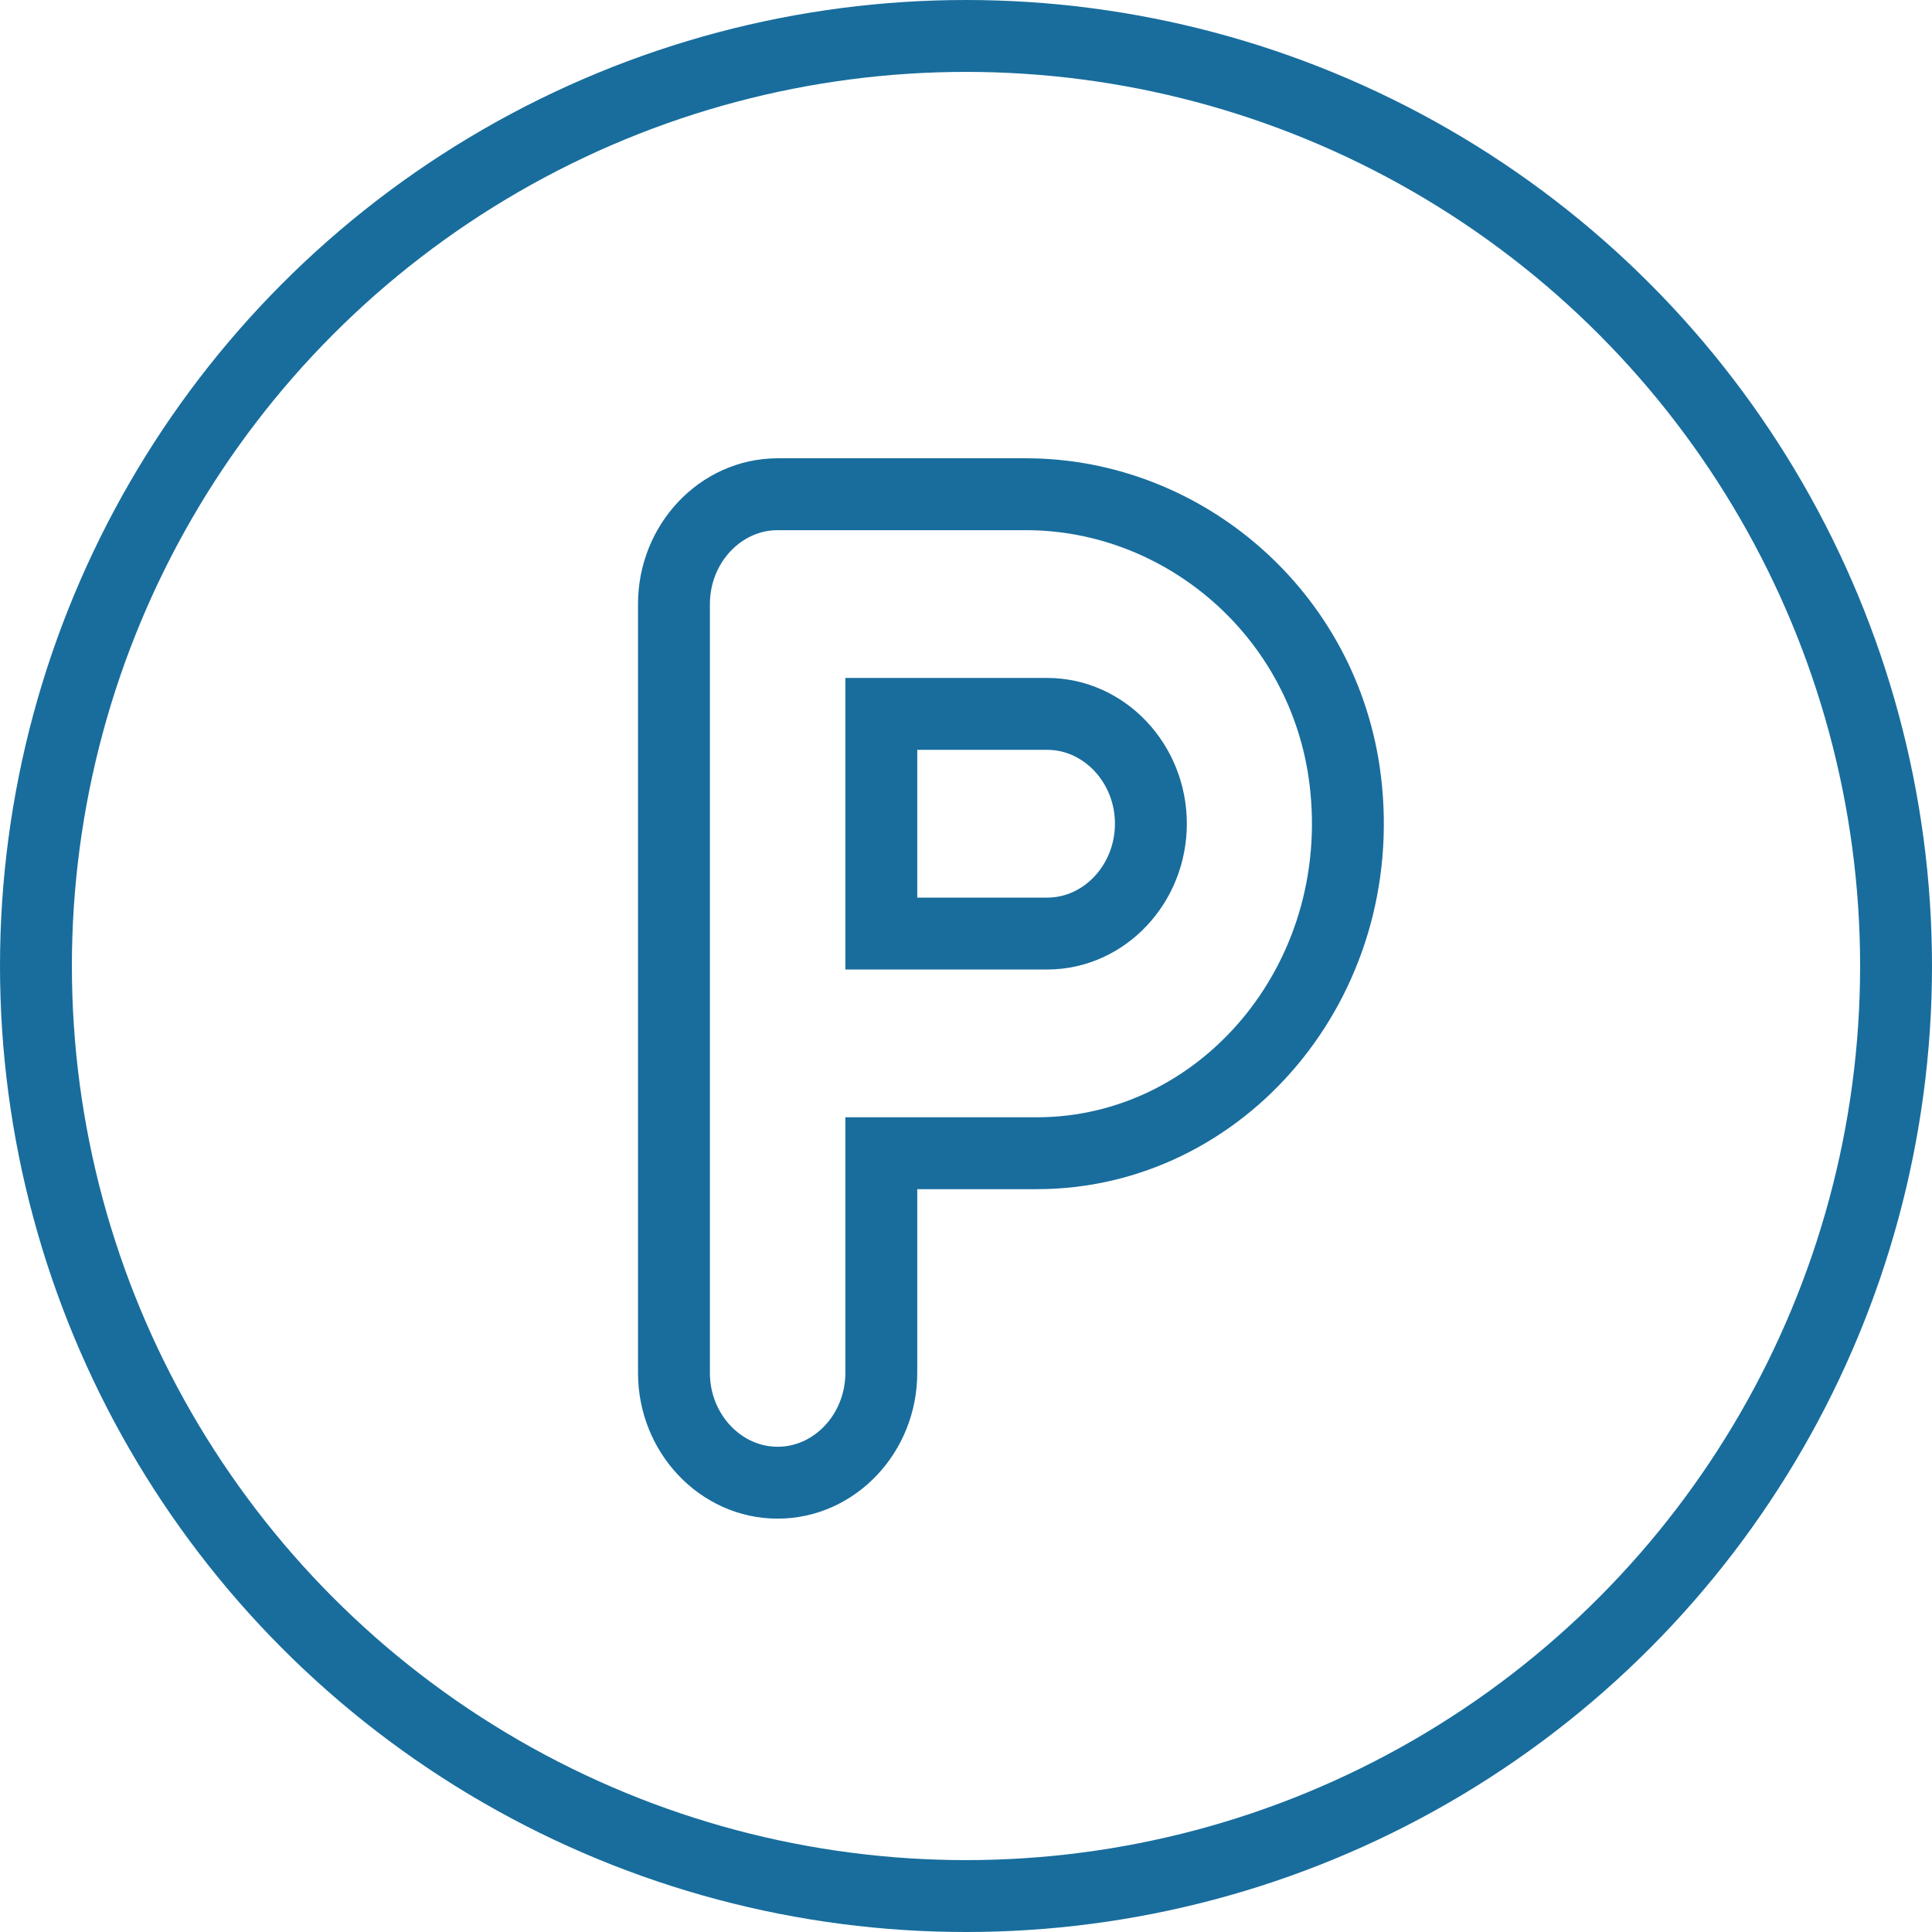 <svg xmlns="http://www.w3.org/2000/svg" width="43" height="43" viewBox="0 0 43 43" fill="none"><path d="M22.834 11H17.308C16.038 11 15 12.1 15 13.444V30.556C15 31.9 16.038 33 17.308 33C18.577 33 19.615 31.9 19.615 30.556V25.667H23.076C27.195 25.667 30.484 21.841 29.941 17.368C29.491 13.677 26.353 11 22.834 11ZM23.307 20.778H19.615V15.889H23.307C24.576 15.889 25.615 16.989 25.615 18.333C25.615 19.678 24.576 20.778 23.307 20.778Z" stroke="#186D9D" stroke-width="1.6"></path><circle cx="21.5" cy="21.5" r="20.7" stroke="#186D9D" stroke-width="1.6"></circle></svg>